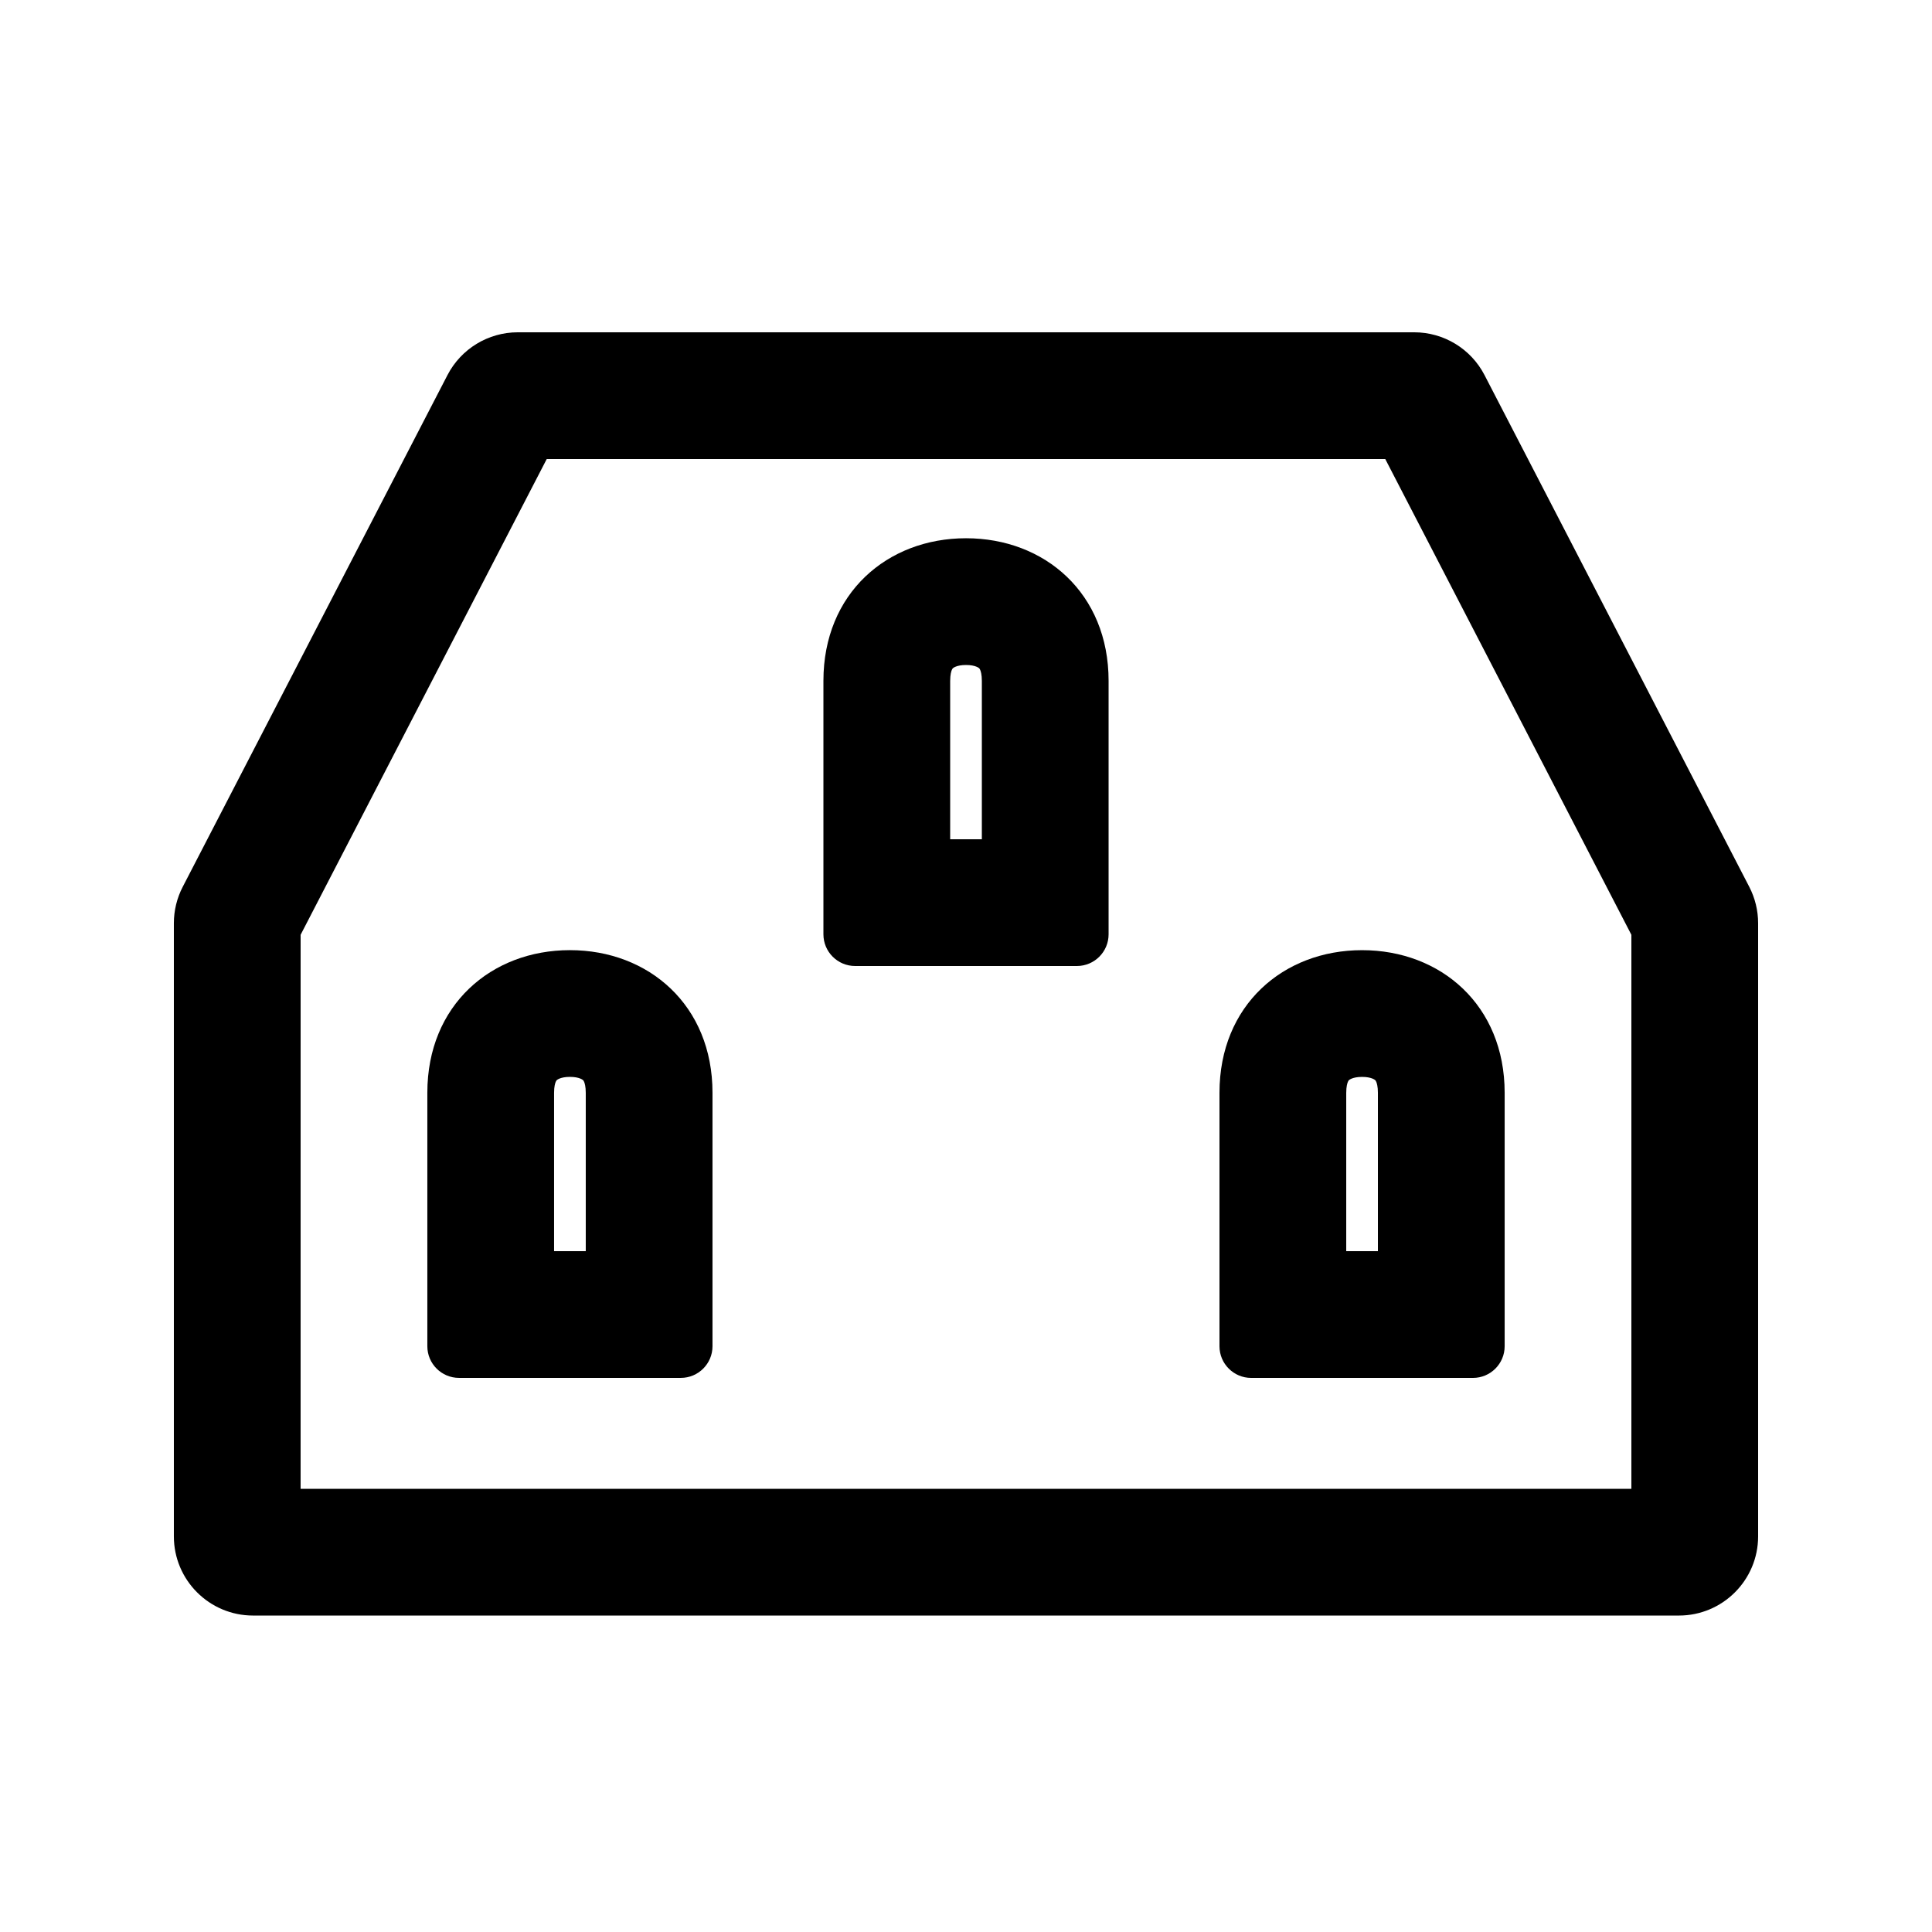 <?xml version="1.0" encoding="UTF-8"?>
<!-- Uploaded to: SVG Repo, www.svgrepo.com, Generator: SVG Repo Mixer Tools -->
<svg fill="#000000" width="800px" height="800px" version="1.1" viewBox="144 144 512 512" xmlns="http://www.w3.org/2000/svg">
 <g fill-rule="evenodd">
  <path d="m534.35 509.16c4.637 0 8.398-3.758 8.398-8.395v-67.176c0-23.188-16.918-37.785-37.789-37.785-20.867 0-37.785 14.598-37.785 37.785v67.176c0 4.637 3.762 8.395 8.398 8.395zm-33.586-75.57v41.984h8.395v-41.984c0-1.672-0.293-2.547-0.426-2.863-0.129-0.316-0.234-0.418-0.281-0.465-0.035-0.031-0.914-0.871-3.492-0.871-2.574 0-3.453 0.84-3.488 0.871-0.047 0.047-0.152 0.148-0.281 0.465-0.133 0.316-0.426 1.191-0.426 2.863z"/>
  <path d="m332.82 500.76c0 4.637-3.758 8.395-8.398 8.395h-58.777c-4.637 0-8.395-3.758-8.395-8.395v-67.176c0-23.188 16.914-37.785 37.785-37.785 20.867 0 37.785 14.598 37.785 37.785zm-33.586-25.191h-8.398v-41.984c0-1.672 0.293-2.547 0.426-2.863 0.129-0.316 0.234-0.418 0.285-0.465 0.031-0.031 0.91-0.871 3.488-0.871 2.574 0 3.453 0.84 3.488 0.871 0.051 0.047 0.152 0.148 0.285 0.465 0.129 0.316 0.426 1.191 0.426 2.863z"/>
  <path d="m429.39 400c4.637 0 8.398-3.762 8.398-8.398v-67.176c0-23.188-16.918-37.785-37.785-37.785-20.871 0-37.789 14.598-37.789 37.785v67.176c0 4.637 3.762 8.398 8.398 8.398zm-33.586-75.574v41.984h8.395v-41.984c0-1.672-0.293-2.547-0.426-2.863-0.129-0.312-0.234-0.418-0.281-0.465-0.035-0.031-0.914-0.867-3.488-0.867-2.578 0-3.457 0.836-3.488 0.867-0.051 0.047-0.156 0.152-0.285 0.465-0.133 0.316-0.426 1.191-0.426 2.863z"/>
  <path d="m262.58 243.41c3.606-6.973 10.797-11.348 18.645-11.348h237.55c7.848 0 15.039 4.375 18.645 11.348l70.152 135.61c1.543 2.981 2.348 6.285 2.348 9.645v162.48c0 11.594-9.398 20.992-20.992 20.992h-377.86c-11.594 0-20.992-9.398-20.992-20.992v-162.48c0-3.359 0.805-6.664 2.348-9.645zm-38.914 148.32 65.223-126.08h222.22l65.223 126.08v146.82h-352.67z"/>
 </g>
</svg>